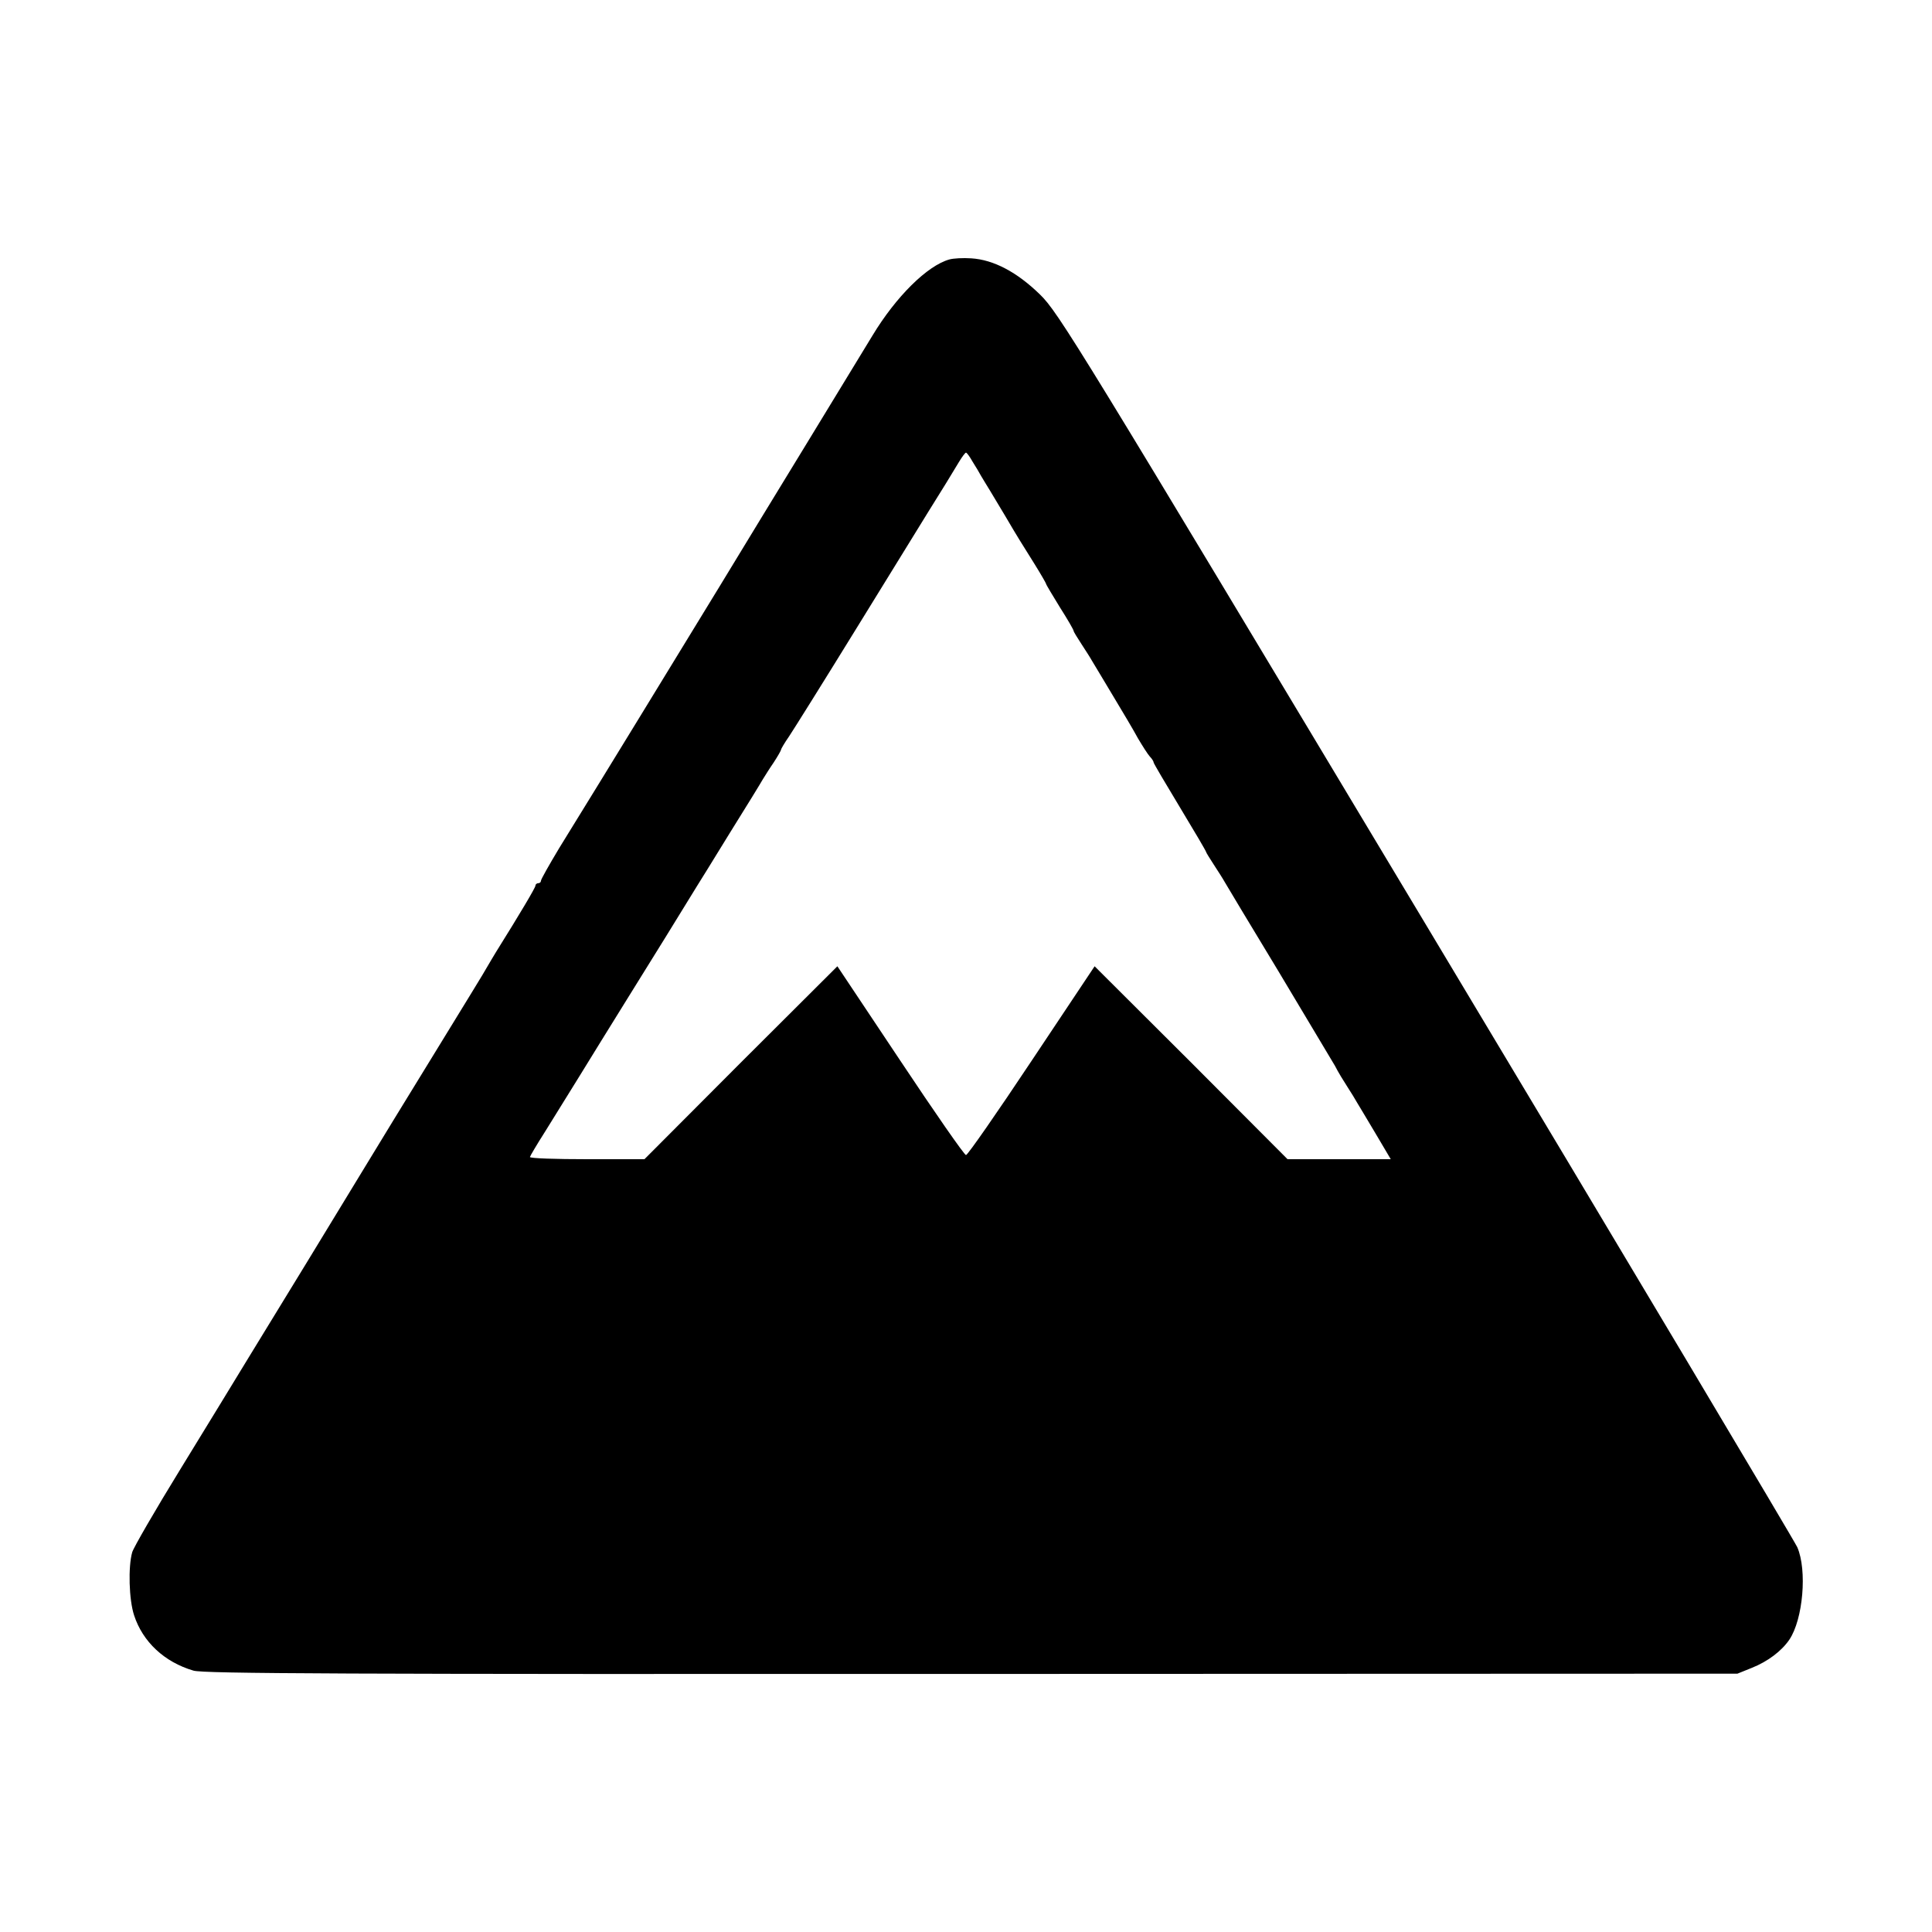 <?xml version="1.0" standalone="no"?>
<!DOCTYPE svg PUBLIC "-//W3C//DTD SVG 20010904//EN"
 "http://www.w3.org/TR/2001/REC-SVG-20010904/DTD/svg10.dtd">
<svg version="1.0" xmlns="http://www.w3.org/2000/svg"
 width="700pt" height="700pt" viewBox="0 0 700 700"
 preserveAspectRatio="xMidYMid meet">
<g transform="translate(0,700) scale(0.1,-0.1)"
fill="#000000" stroke="none">
<path d="M3440 6060 c-80 -22 -194 -135 -279 -276 -30 -49 -135 -222 -234
-384 -99 -162 -243 -398 -320 -525 -200 -327 -392 -642 -581 -948 -36 -60 -66
-113 -66 -118 0 -5 -4 -9 -10 -9 -5 0 -10 -4 -10 -9 0 -7 -57 -103 -142 -239
-9 -15 -23 -38 -31 -52 -7 -14 -94 -155 -192 -315 -98 -159 -215 -351 -260
-425 -45 -74 -137 -225 -204 -335 -67 -110 -161 -263 -208 -340 -47 -77 -159
-261 -250 -409 -91 -148 -169 -283 -174 -300 -15 -52 -12 -172 7 -229 31 -95
109 -169 215 -200 36 -11 546 -13 2819 -12 l2775 1 52 21 c58 23 108 61 136
102 50 74 65 252 29 335 -11 24 -617 1041 -1347 2258 -1263 2106 -1330 2216
-1397 2281 -83 81 -168 126 -249 131 -30 2 -65 0 -79 -4z m84 -733 c11 -17 25
-41 31 -52 7 -11 20 -34 31 -51 10 -17 36 -60 57 -95 48 -82 54 -90 105 -172
23 -37 42 -70 42 -72 0 -3 23 -41 50 -85 28 -44 50 -82 50 -86 0 -3 13 -24 28
-47 15 -23 33 -51 39 -62 7 -11 40 -67 75 -125 35 -58 76 -127 91 -155 16 -27
35 -57 43 -66 8 -8 14 -18 14 -22 0 -3 43 -76 95 -162 52 -86 95 -159 95 -162
0 -2 13 -23 28 -46 15 -23 33 -51 39 -62 6 -11 94 -157 195 -324 100 -168 193
-322 205 -343 11 -22 32 -56 45 -76 13 -20 29 -46 35 -57 7 -11 37 -62 67
-112 l55 -93 -187 0 -187 0 -349 350 -350 349 -228 -342 c-125 -188 -232 -342
-238 -342 -6 0 -113 154 -238 342 l-228 342 -350 -349 -349 -350 -207 0 c-115
0 -208 3 -208 8 1 4 25 45 55 92 29 47 85 137 124 200 39 63 115 187 170 275
83 133 214 345 256 414 6 9 59 95 118 191 60 96 114 184 120 195 7 11 24 39
40 62 15 23 27 44 27 47 0 3 13 25 29 48 16 24 125 198 242 388 117 190 235
381 262 425 53 85 81 130 112 182 11 18 22 33 25 33 3 0 14 -15 24 -33z"/>
</g>
</svg>
